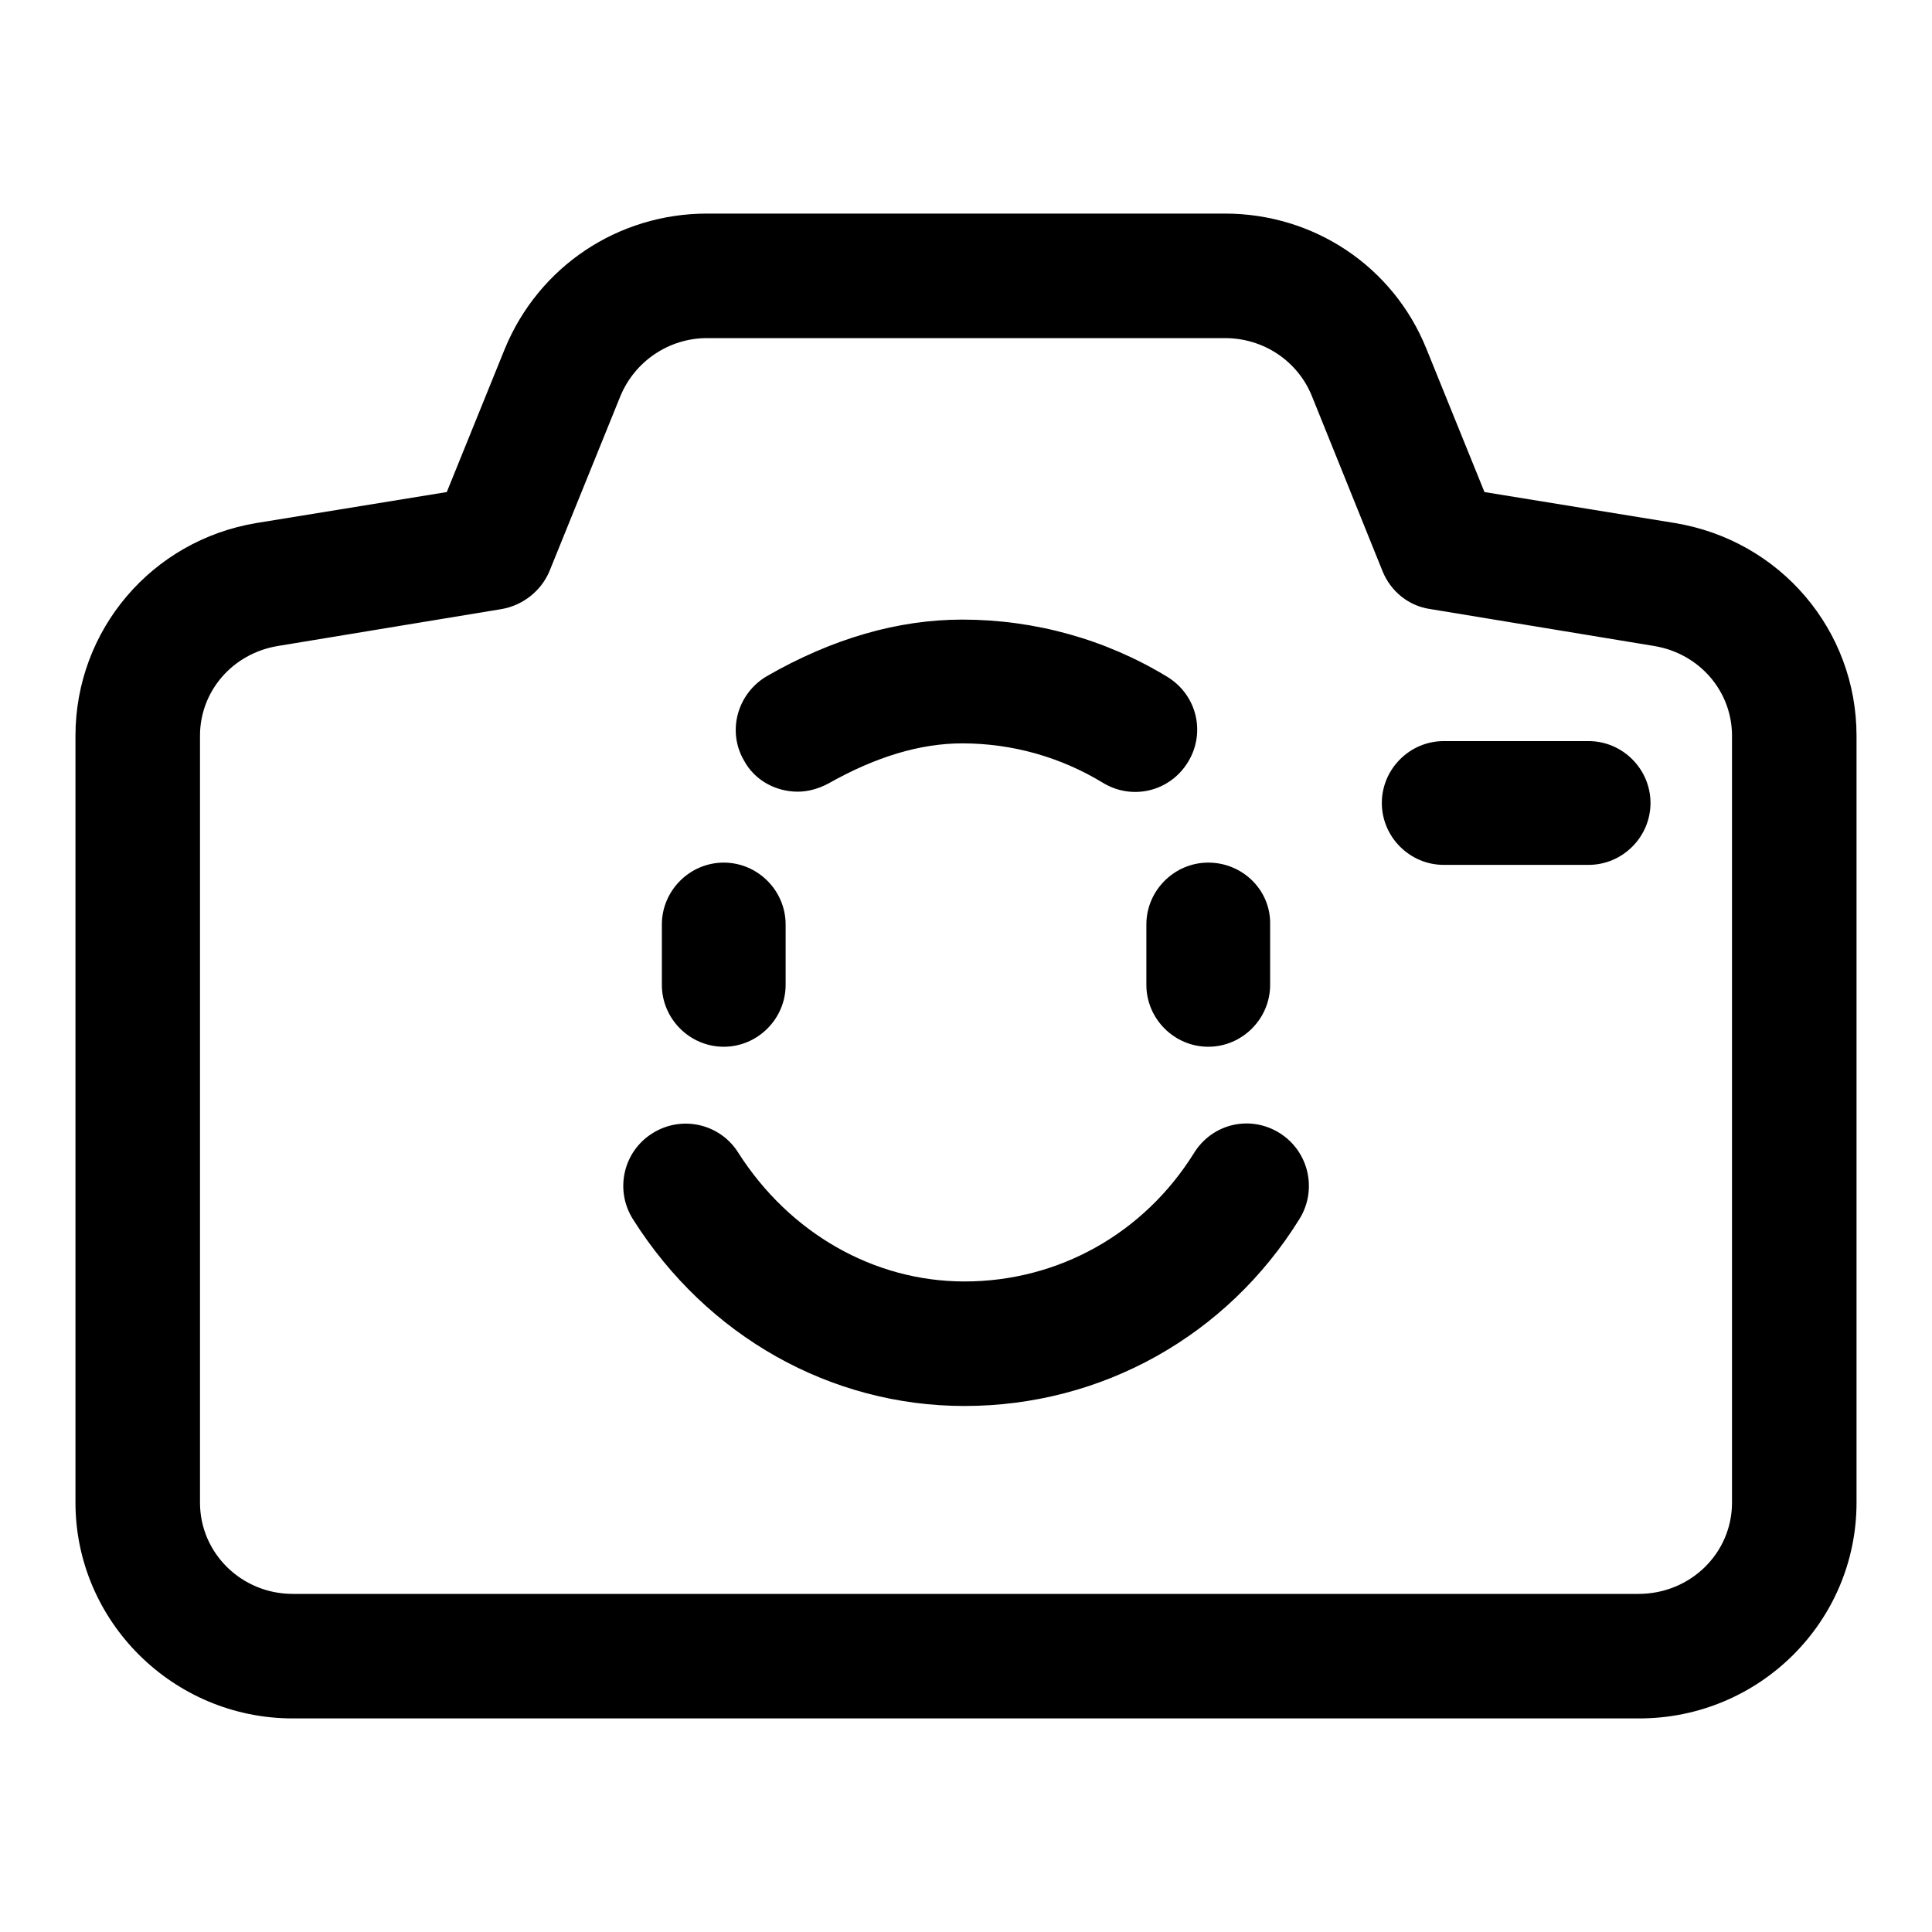 <?xml version="1.0" encoding="utf-8"?>
<!-- Svg Vector Icons : http://www.onlinewebfonts.com/icon -->
<!DOCTYPE svg PUBLIC "-//W3C//DTD SVG 1.1//EN" "http://www.w3.org/Graphics/SVG/1.1/DTD/svg11.dtd">
<svg version="1.1" xmlns="http://www.w3.org/2000/svg" xmlns:xlink="http://www.w3.org/1999/xlink" x="0px" y="0px" viewBox="0 0 256 256" enable-background="new 0 0 256 256" xml:space="preserve">
<g> <path fill="#000000" d="M221.9,69.3l-25.2-4.1l-7.7-19c-4.4-10.9-14.9-17.9-26.7-17.9H93.7c-11.8,0-22.3,7-26.8,17.9l-7.7,19 l-25.2,4.1C20.1,71.6,10,83.5,10,97.5v101.6c0,15.7,12.9,28.6,28.8,28.6h178.4c15.9,0,28.8-12.8,28.8-28.6V97.5 C246,83.5,235.9,71.6,221.9,69.3z M229.5,199.1c0,6.7-5.5,12.1-12.4,12.1H38.8c-6.8,0-12.3-5.4-12.3-12.1V97.5 c0-5.9,4.3-10.9,10.3-11.9l29.7-4.9c2.8-0.5,5.2-2.4,6.3-5l9.4-23.2c1.9-4.6,6.4-7.7,11.5-7.7h68.6c5.1,0,9.6,3,11.5,7.6l9.4,23.3 c1.1,2.7,3.5,4.6,6.3,5l29.7,4.9c0,0,0,0,0,0c6,1,10.3,6,10.3,11.9V199.1z M95.9,114.3c-4.5,0-8.2,3.7-8.2,8.2v8 c0,4.5,3.7,8.2,8.2,8.2c4.5,0,8.2-3.7,8.2-8.2v-8C104.1,118,100.4,114.3,95.9,114.3z M160.1,114.3c-4.5,0-8.2,3.7-8.2,8.2v8 c0,4.5,3.7,8.2,8.2,8.2c4.5,0,8.2-3.7,8.2-8.2v-8C168.4,118,164.7,114.3,160.1,114.3z M169.5,150.1c-3.9-2.4-8.9-1.2-11.3,2.7 c-6.6,10.6-17.9,17-30.4,17c-12,0-23.2-6.4-30-17.1c-2.4-3.8-7.5-5-11.4-2.5c-3.8,2.4-5,7.5-2.5,11.4c9.8,15.5,26.2,24.7,43.9,24.7 c18.2,0,34.8-9.3,44.4-24.8C174.6,157.6,173.4,152.5,169.5,150.1z M105.7,104.9c1.4,0,2.8-0.4,4.1-1.1c6.2-3.5,12.1-5.3,17.7-5.3 c6.6,0,13,1.8,18.6,5.2c3.9,2.4,8.9,1.2,11.3-2.7c2.4-3.9,1.2-8.9-2.7-11.3c-8.2-5-17.6-7.6-27.2-7.6c-8.5,0-17.2,2.5-25.9,7.5 c-3.9,2.3-5.3,7.3-3,11.2C100,103.4,102.8,104.9,105.7,104.9z M210.5,98.2h-19.2c-4.5,0-8.2,3.7-8.2,8.2s3.7,8.2,8.2,8.2h19.2 c4.5,0,8.2-3.7,8.2-8.2C218.7,101.9,215,98.2,210.5,98.2z"/></g>
</svg>